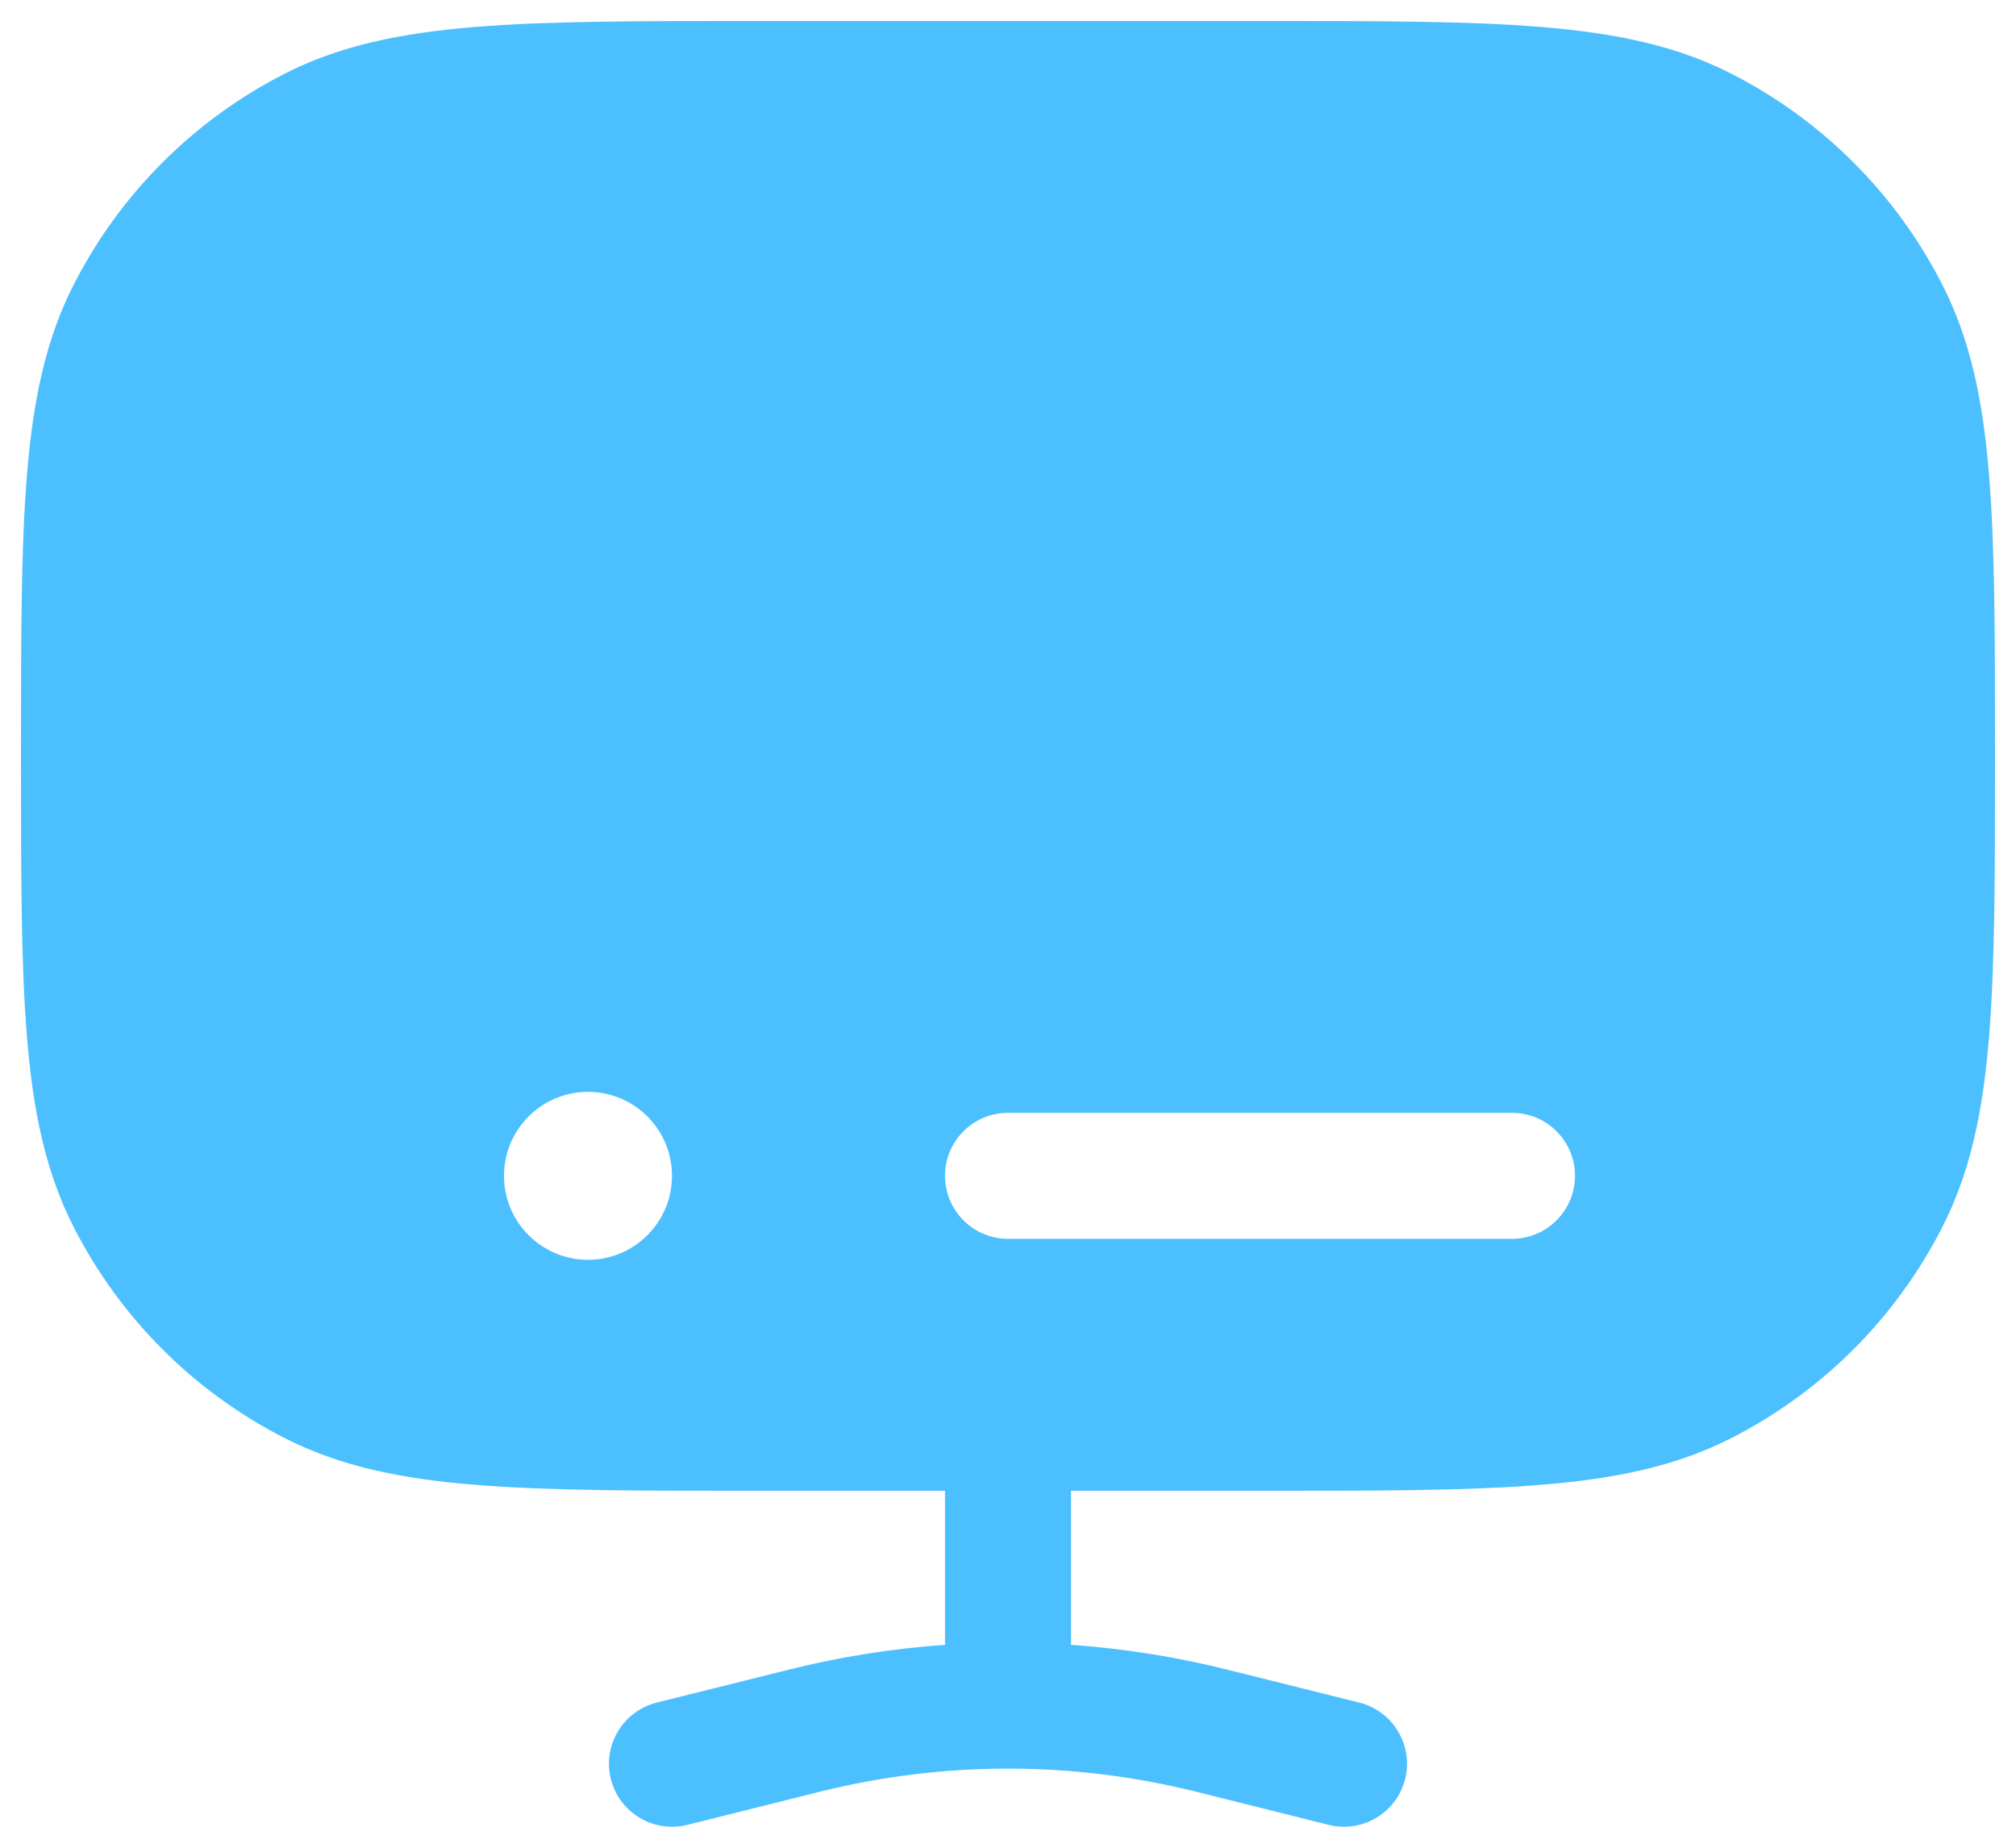 <?xml version="1.0" encoding="UTF-8"?>
<svg xmlns="http://www.w3.org/2000/svg" width="24" height="22" viewBox="0 0 24 22" fill="none">
  <g id="Display 1">
    <path id="Vector" fill-rule="evenodd" clip-rule="evenodd" d="M15.034 0.25C16.405 0.25 17.481 0.25 18.345 0.321C19.225 0.393 19.952 0.541 20.61 0.877C21.692 1.428 22.572 2.308 23.123 3.39C23.459 4.048 23.608 4.775 23.679 5.655C23.75 6.519 23.75 7.595 23.75 8.966V9.034C23.75 10.405 23.75 11.481 23.679 12.345C23.608 13.225 23.459 13.952 23.123 14.61C22.572 15.692 21.692 16.572 20.61 17.123C19.952 17.459 19.225 17.608 18.345 17.679C17.481 17.75 16.405 17.75 15.034 17.75H12.75V19.584C13.374 19.628 13.996 19.726 14.607 19.879L16.182 20.272C16.584 20.373 16.828 20.78 16.728 21.182C16.627 21.584 16.22 21.828 15.818 21.728L14.243 21.334C13.507 21.15 12.754 21.058 12 21.058C11.246 21.058 10.493 21.15 9.757 21.334L8.182 21.728C7.78 21.828 7.373 21.584 7.272 21.182C7.172 20.78 7.416 20.373 7.818 20.272L9.393 19.879C10.004 19.726 10.626 19.628 11.25 19.584V17.75H8.966C7.595 17.75 6.519 17.75 5.655 17.679C4.775 17.608 4.048 17.459 3.39 17.123C2.308 16.572 1.428 15.692 0.877 14.61C0.541 13.952 0.393 13.225 0.321 12.345C0.25 11.481 0.25 10.405 0.25 9.034V8.966C0.25 7.595 0.25 6.519 0.321 5.655C0.393 4.775 0.541 4.048 0.877 3.39C1.428 2.308 2.308 1.428 3.39 0.877C4.048 0.541 4.775 0.393 5.655 0.321C6.519 0.25 7.595 0.25 8.966 0.25H15.034ZM11.25 14C11.25 14.414 11.586 14.75 12 14.75L18 14.75C18.414 14.75 18.75 14.414 18.75 14C18.75 13.586 18.414 13.25 18 13.25L12 13.25C11.586 13.25 11.25 13.586 11.25 14ZM8 14C8 14.552 7.552 15 7 15C6.448 15 6 14.552 6 14C6 13.448 6.448 13 7 13C7.552 13 8 13.448 8 14Z" fill="#4CBFFF"></path>
  </g>
</svg>
